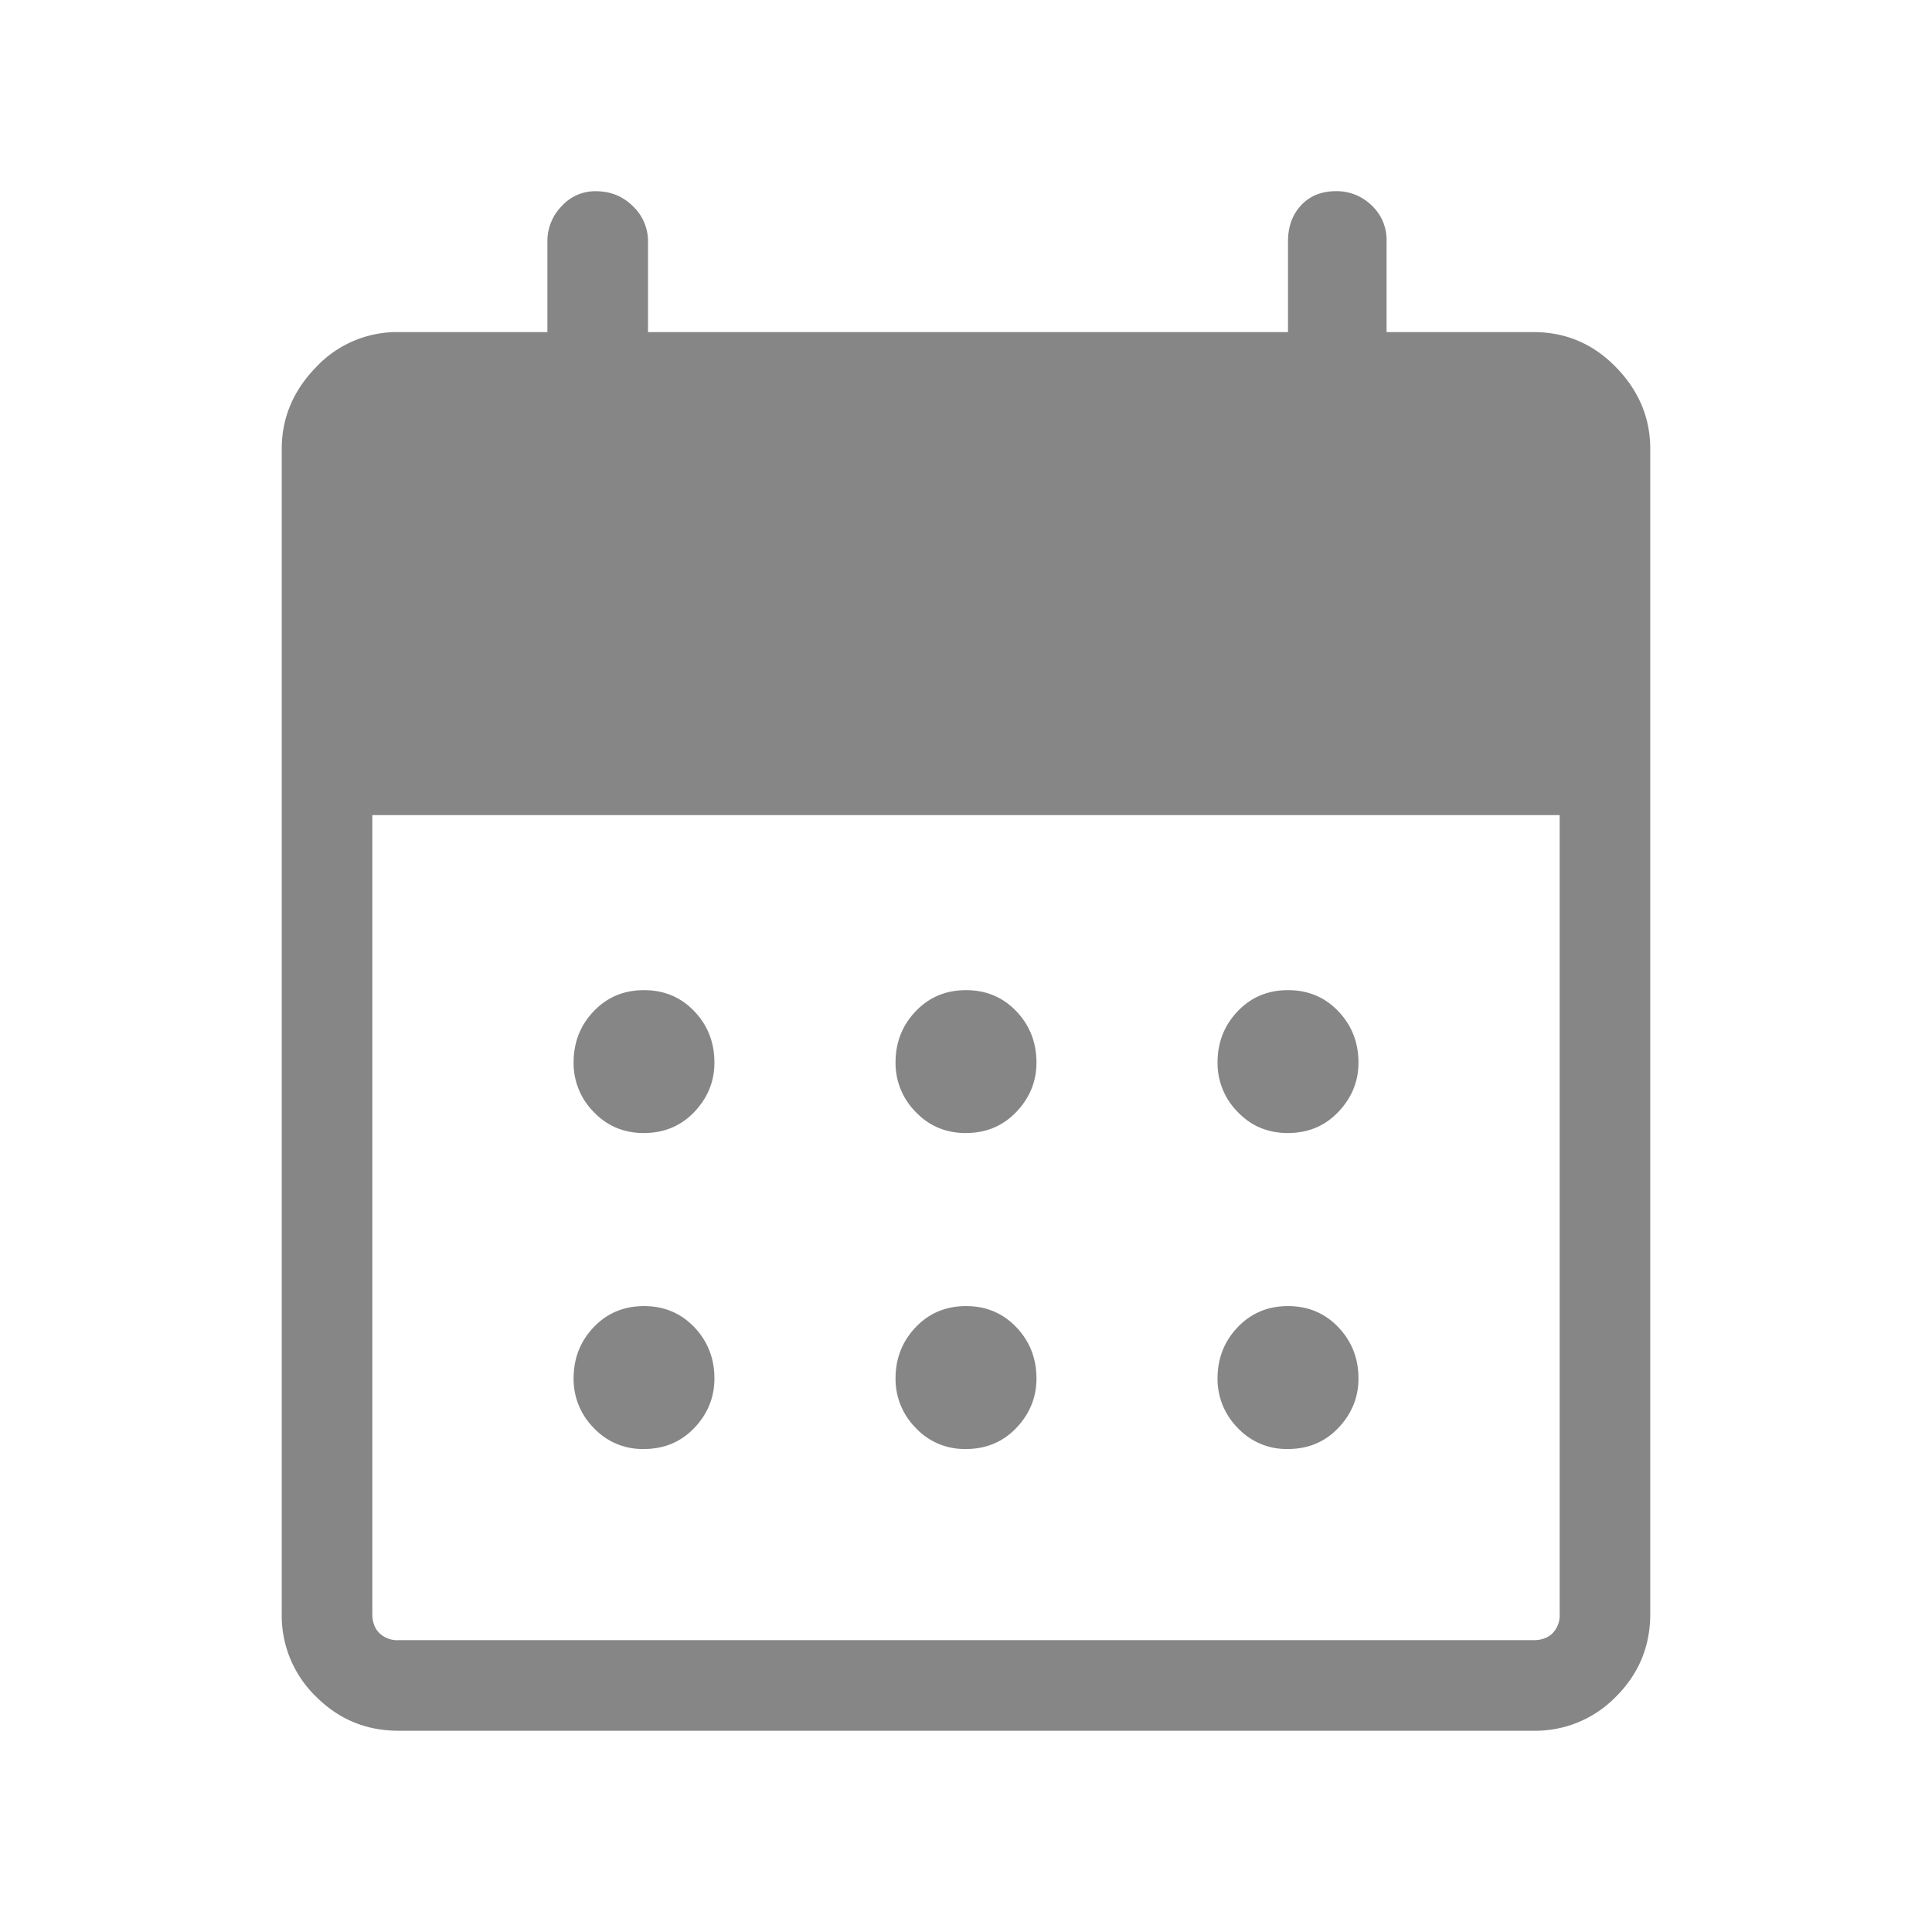 <svg width="36" height="36" fill="none" xmlns="http://www.w3.org/2000/svg"><path d="M18 21.113c-.375 0-.688-.132-.938-.394a1.29 1.29 0 01-.375-.919c0-.375.125-.694.375-.956.25-.263.563-.394.938-.394s.688.131.938.394c.25.262.375.581.375.956 0 .35-.125.656-.375.919-.25.262-.563.393-.938.393zm-6 0c-.375 0-.688-.132-.938-.394a1.29 1.29 0 01-.374-.919c0-.375.124-.694.374-.956.25-.263.563-.394.938-.394s.688.131.938.394c.25.262.374.581.374.956 0 .35-.124.656-.374.919-.25.262-.563.393-.938.393zm12 0c-.375 0-.688-.132-.938-.394a1.29 1.29 0 01-.375-.919c0-.375.125-.694.375-.956.25-.263.563-.394.938-.394s.688.131.938.394c.25.262.375.581.375.956 0 .35-.125.656-.375.919-.25.262-.563.393-.938.393zM18 27a1.24 1.24 0 01-.938-.394 1.29 1.29 0 01-.375-.919c0-.375.125-.693.375-.956.25-.262.563-.394.938-.394s.688.132.938.394c.25.263.375.581.375.956 0 .35-.125.657-.375.92-.25.262-.563.393-.938.393zm-6 0a1.24 1.24 0 01-.938-.394 1.29 1.29 0 01-.374-.919c0-.375.124-.693.374-.956.25-.262.563-.394.938-.394s.688.132.938.394c.25.263.374.581.374.956 0 .35-.124.657-.374.92-.25.262-.563.393-.938.393zm12 0a1.24 1.24 0 01-.938-.394 1.29 1.29 0 01-.375-.919c0-.375.125-.693.375-.956.25-.262.563-.394.938-.394s.688.132.938.394c.25.263.375.581.375.956 0 .35-.125.657-.375.92-.25.262-.563.393-.938.393zM7.425 32.25c-.6 0-1.112-.212-1.537-.637a2.095 2.095 0 01-.638-1.538V8.363c0-.575.213-1.082.638-1.52a2.066 2.066 0 011.537-.655H10.2V4.5a.93.93 0 01.263-.656.84.84 0 01.637-.281c.275 0 .506.093.694.28a.9.9 0 01.281.657v1.688H24V4.5c0-.275.081-.5.244-.675.162-.175.381-.263.656-.263a.93.93 0 01.656.263.88.88 0 01.281.675v1.688h2.738c.6 0 1.113.218 1.538.656.425.437.637.943.637 1.519v21.712c0 .6-.212 1.113-.637 1.538a2.095 2.095 0 01-1.538.637H7.425zm0-1.688h21.15c.15 0 .269-.043.356-.13a.481.481 0 00.131-.357V15.188H6.938v14.887c0 .15.044.269.132.356a.481.481 0 00.356.131z" fill="#868686"/></svg>